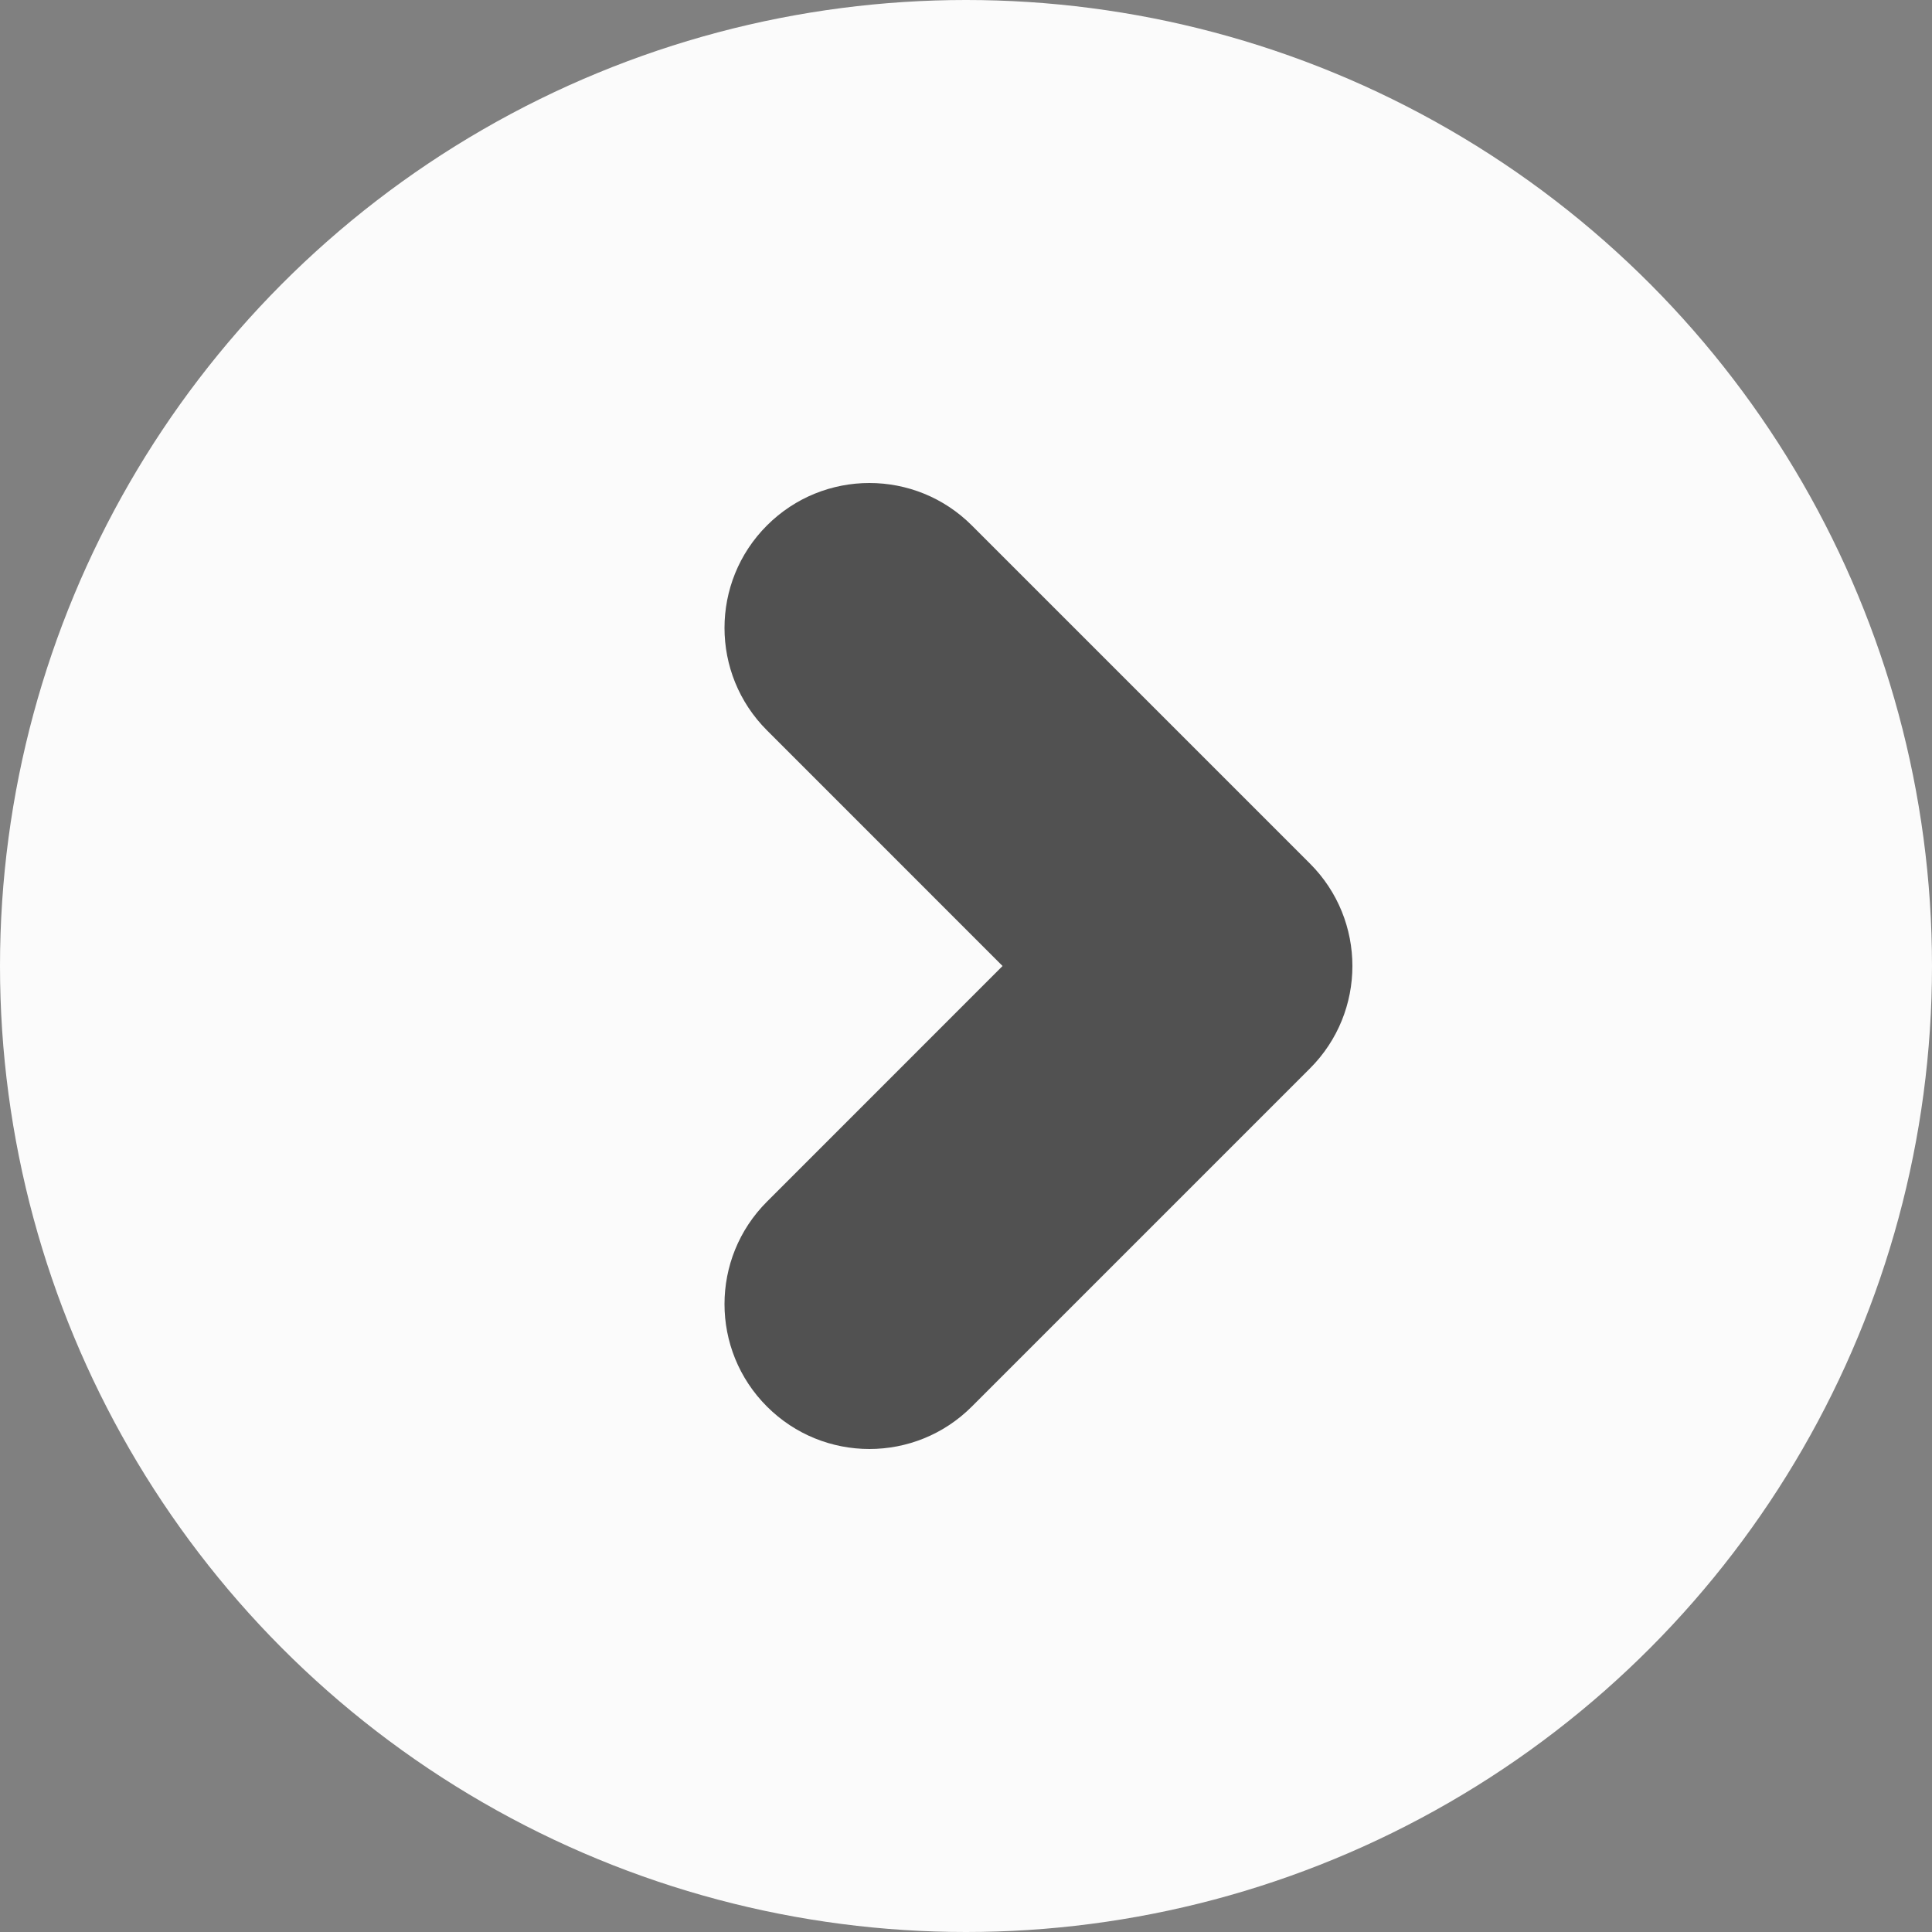 <svg xmlns="http://www.w3.org/2000/svg" width="40" height="40" viewBox="0 0 40 40" fill="none">
    <rect x="0" y="0" width="40" height="40" fill="#808080" stroke="none"/>
    <circle cx="20" cy="20" r="20" fill="#FBFBFB"/>
    <path fill-rule="evenodd" clip-rule="evenodd" d="M15.879 10.879C17.05 9.707 18.95 9.707 20.121 10.879L27.121 17.879C28.293 19.05 28.293 20.95 27.121 22.121L20.121 29.121C18.95 30.293 17.05 30.293 15.879 29.121C14.707 27.95 14.707 26.05 15.879 24.879L20.757 20L15.879 15.121C14.707 13.95 14.707 12.05 15.879 10.879Z" fill="#515151"/>
</svg>
